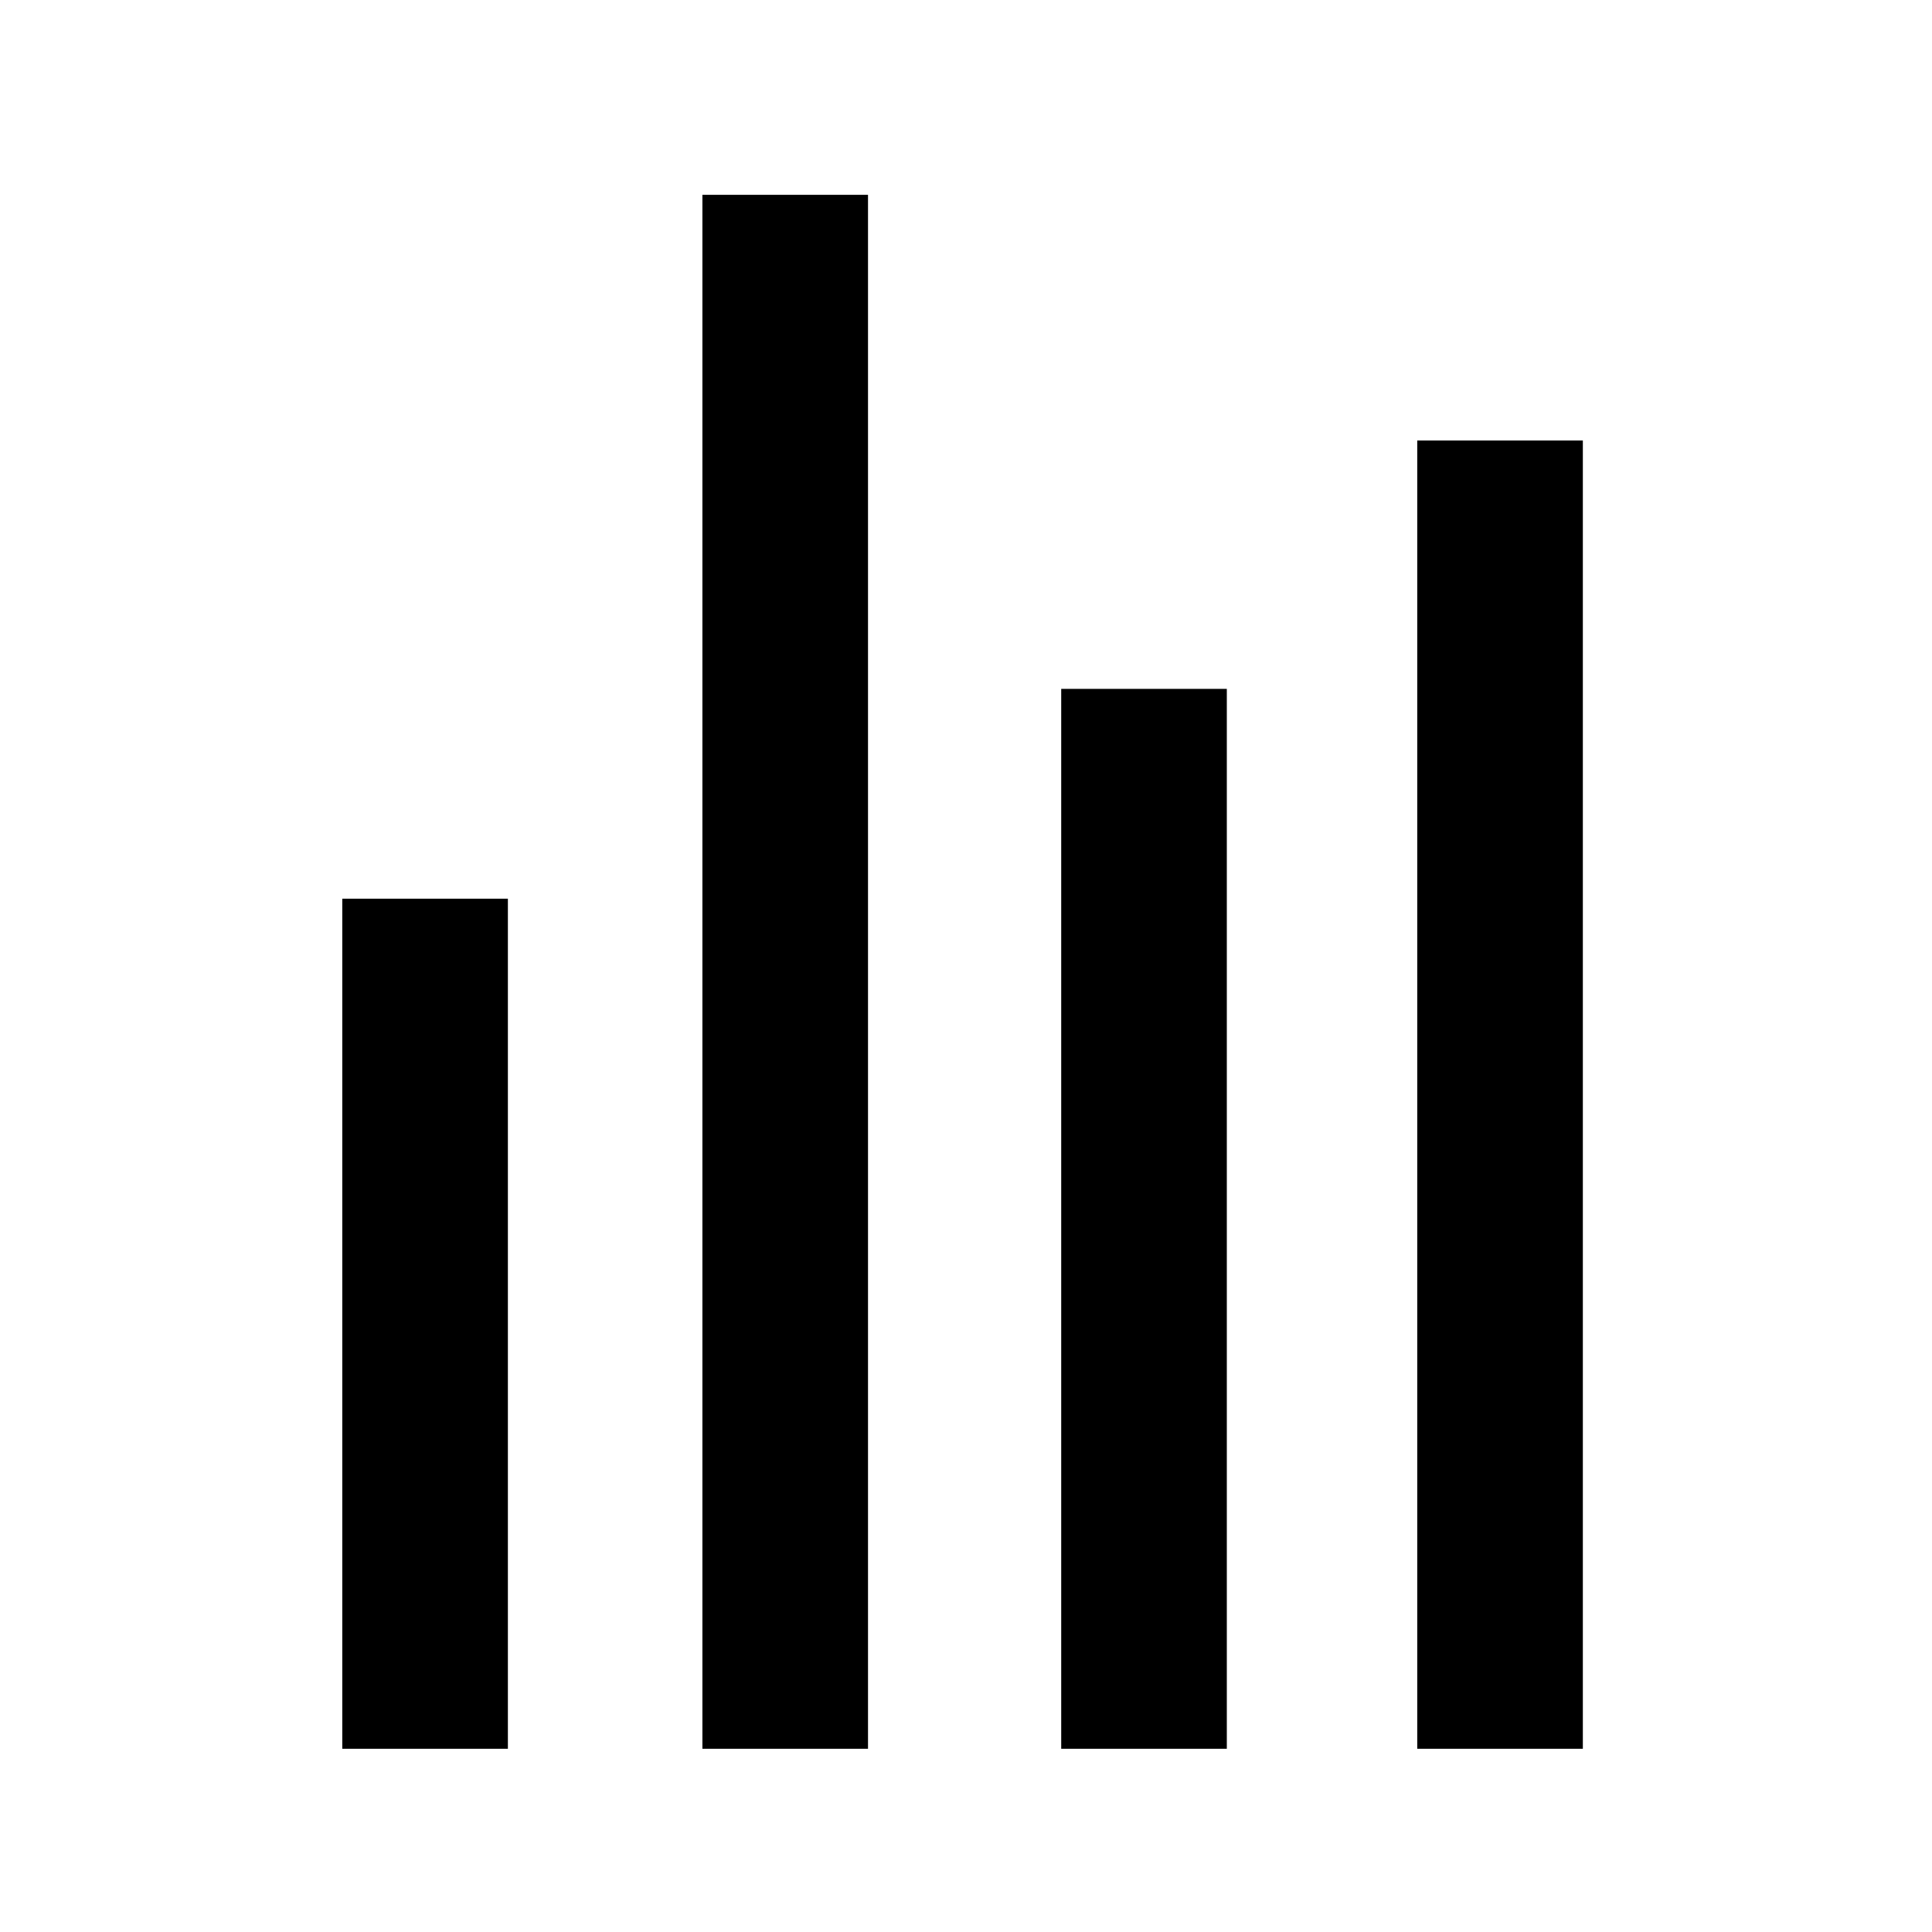 <svg width="25" height="25" viewBox="0 0 25 25" fill="none" xmlns="http://www.w3.org/2000/svg">
<path d="M6.572 11.629H4.429V22.629H6.572V11.629Z" fill="black"/>
<path d="M11.232 2.521H9.089V22.629H11.232V2.521Z" fill="black"/>
<path d="M15.875 8.914H13.732V22.629H15.875V8.914Z" fill="black"/>
<path d="M20.482 5.7H18.339V22.629H20.482V5.7Z" fill="black"/>
</svg>
